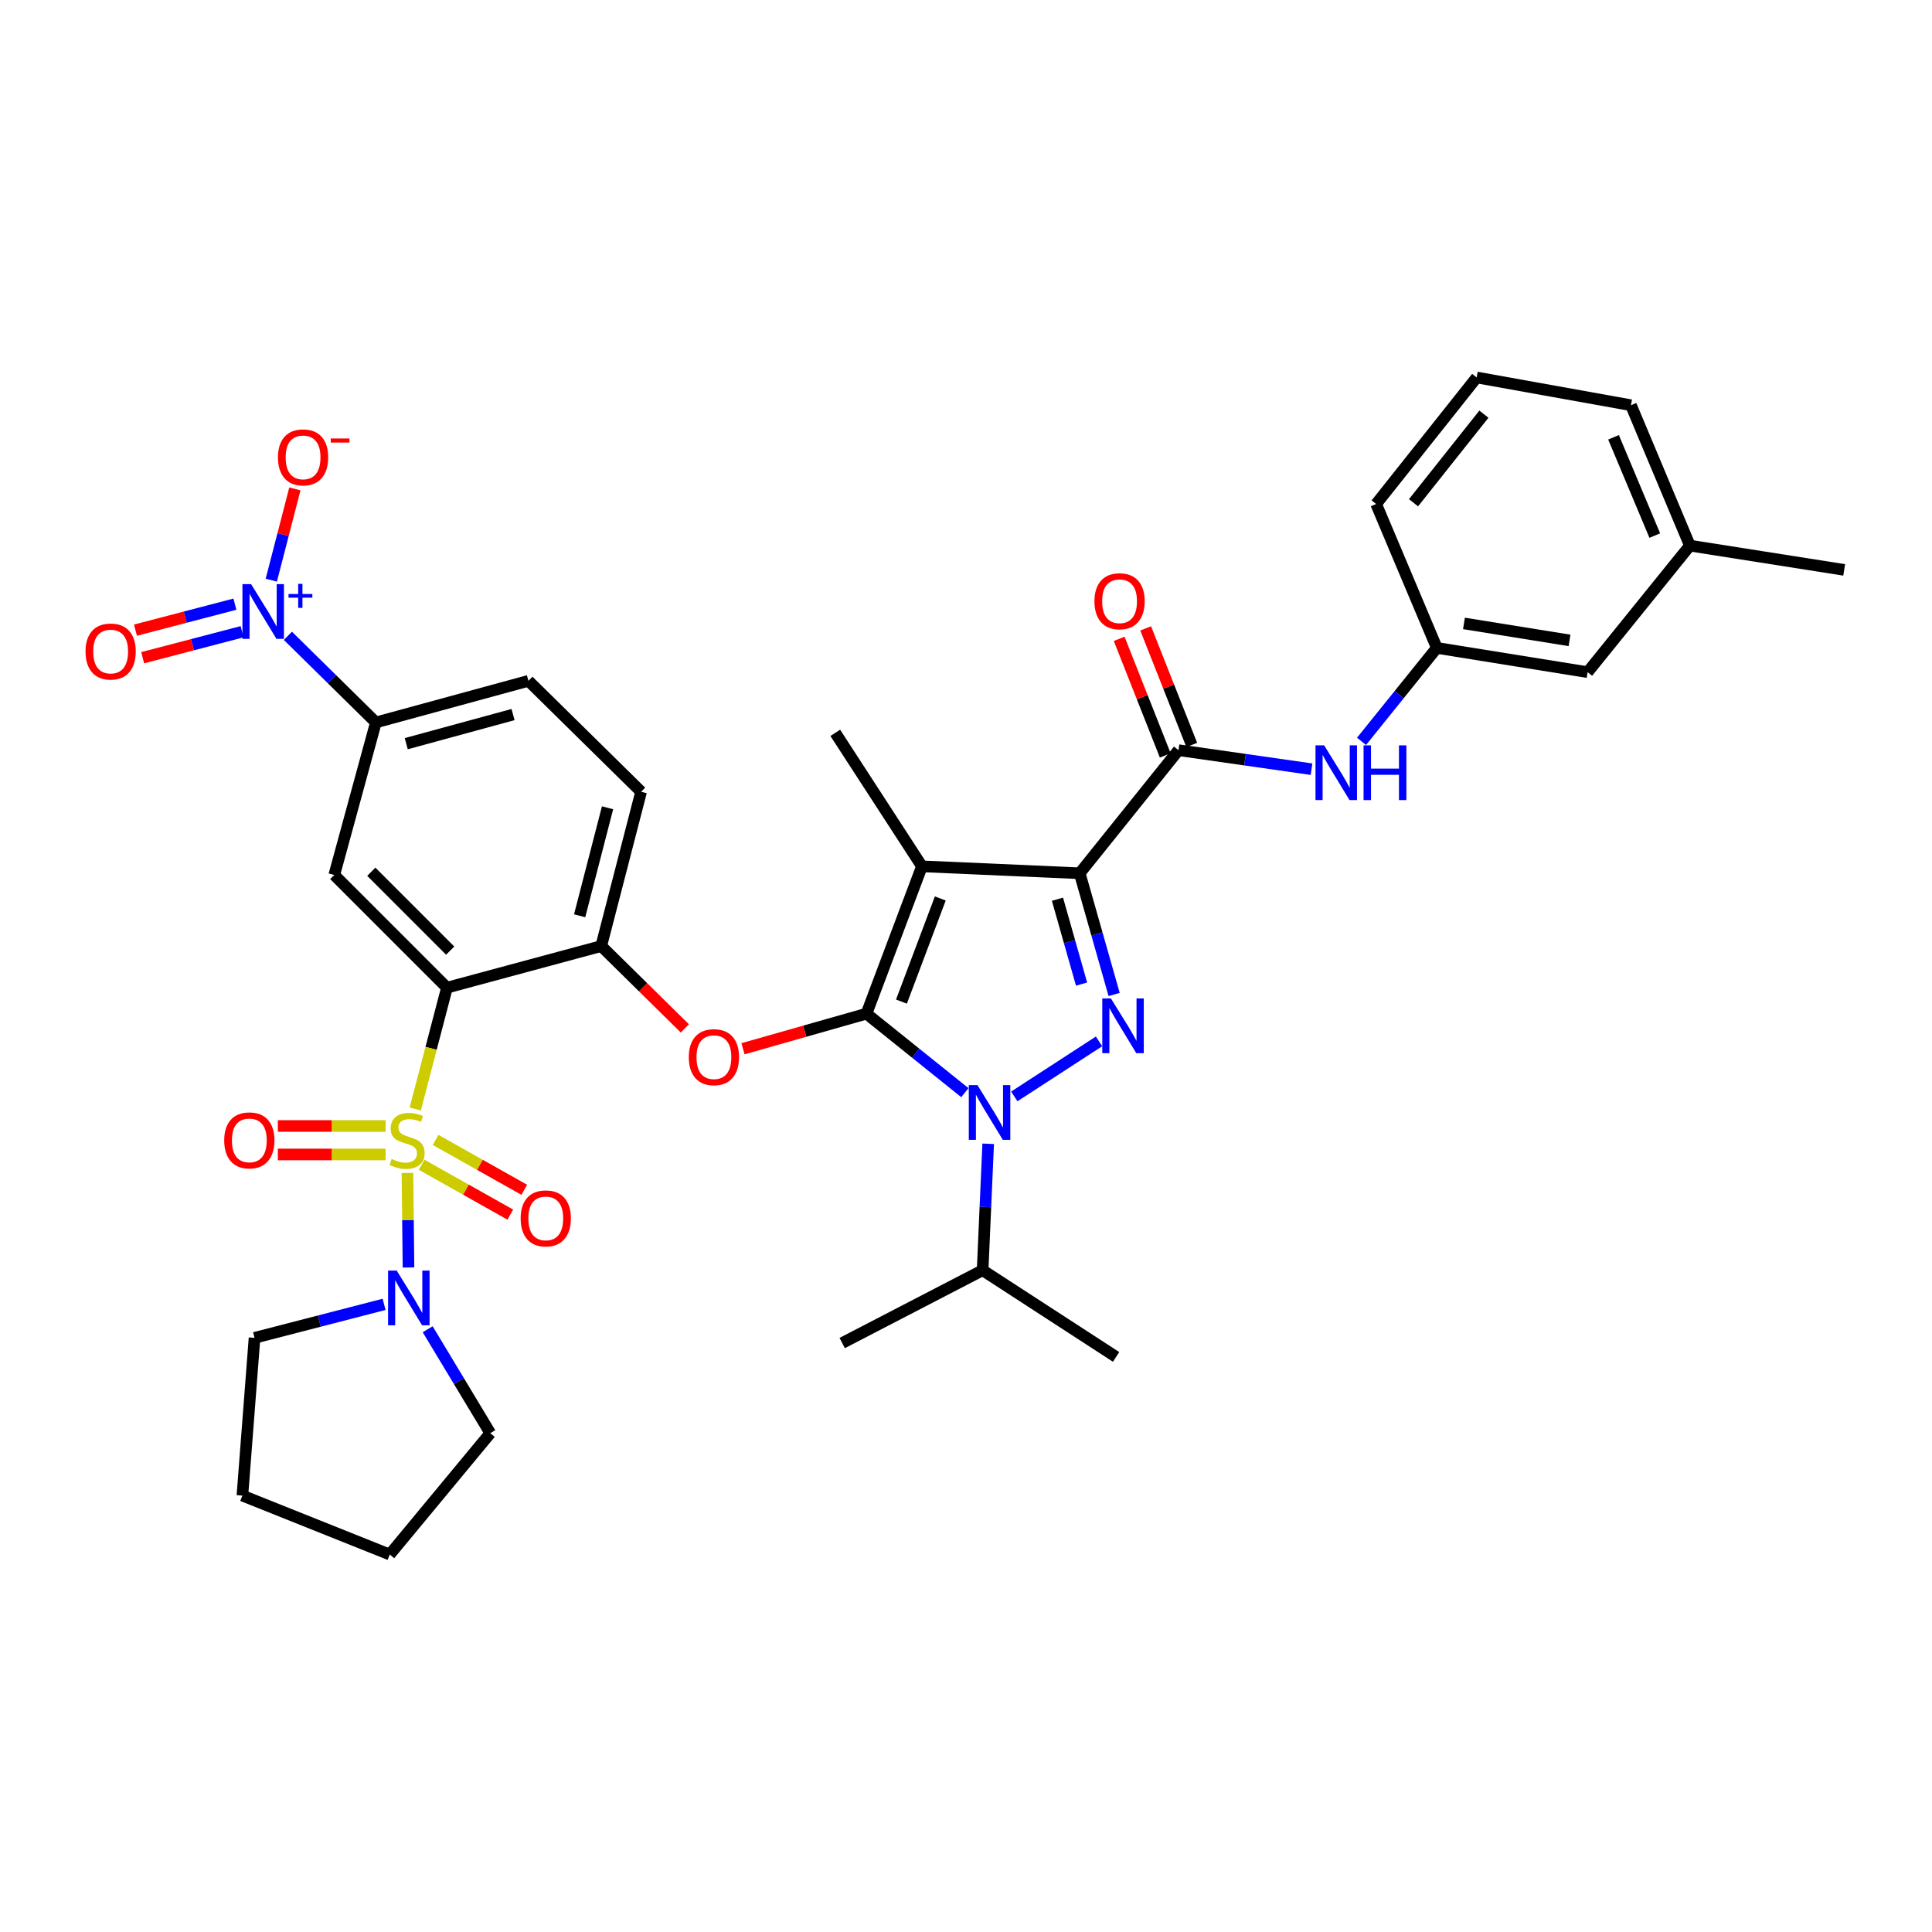 <?xml version='1.0' encoding='iso-8859-1'?>
<svg version='1.1' baseProfile='full'
              xmlns='http://www.w3.org/2000/svg'
                      xmlns:rdkit='http://www.rdkit.org/xml'
                      xmlns:xlink='http://www.w3.org/1999/xlink'
                  xml:space='preserve'
width='1000px' height='1000px' viewBox='0 0 1000 1000'>
<!-- END OF HEADER -->
<rect style='opacity:1.0;fill:#FFFFFF;stroke:none' width='1000' height='1000' x='0' y='0'> </rect>
<path class='bond-0' d='M 821.746,347.909 L 743.689,335.352' style='fill:none;fill-rule:evenodd;stroke:#000000;stroke-width:6px;stroke-linecap:butt;stroke-linejoin:miter;stroke-opacity:1' />
<path class='bond-0' d='M 812.379,331.468 L 757.74,322.678' style='fill:none;fill-rule:evenodd;stroke:#000000;stroke-width:6px;stroke-linecap:butt;stroke-linejoin:miter;stroke-opacity:1' />
<path class='bond-1' d='M 821.746,347.909 L 874.687,282.411' style='fill:none;fill-rule:evenodd;stroke:#000000;stroke-width:6px;stroke-linecap:butt;stroke-linejoin:miter;stroke-opacity:1' />
<path class='bond-2' d='M 609.989,388.293 L 644.414,393.211' style='fill:none;fill-rule:evenodd;stroke:#000000;stroke-width:6px;stroke-linecap:butt;stroke-linejoin:miter;stroke-opacity:1' />
<path class='bond-2' d='M 644.414,393.211 L 678.839,398.129' style='fill:none;fill-rule:evenodd;stroke:#0000FF;stroke-width:6px;stroke-linecap:butt;stroke-linejoin:miter;stroke-opacity:1' />
<path class='bond-3' d='M 616.845,385.583 L 604.919,355.415' style='fill:none;fill-rule:evenodd;stroke:#000000;stroke-width:6px;stroke-linecap:butt;stroke-linejoin:miter;stroke-opacity:1' />
<path class='bond-3' d='M 604.919,355.415 L 592.994,325.246' style='fill:none;fill-rule:evenodd;stroke:#FF0000;stroke-width:6px;stroke-linecap:butt;stroke-linejoin:miter;stroke-opacity:1' />
<path class='bond-3' d='M 603.133,391.003 L 591.207,360.835' style='fill:none;fill-rule:evenodd;stroke:#000000;stroke-width:6px;stroke-linecap:butt;stroke-linejoin:miter;stroke-opacity:1' />
<path class='bond-3' d='M 591.207,360.835 L 579.282,330.666' style='fill:none;fill-rule:evenodd;stroke:#FF0000;stroke-width:6px;stroke-linecap:butt;stroke-linejoin:miter;stroke-opacity:1' />
<path class='bond-4' d='M 609.989,388.293 L 558.849,451.998' style='fill:none;fill-rule:evenodd;stroke:#000000;stroke-width:6px;stroke-linecap:butt;stroke-linejoin:miter;stroke-opacity:1' />
<path class='bond-5' d='M 704.72,383.724 L 724.205,359.538' style='fill:none;fill-rule:evenodd;stroke:#0000FF;stroke-width:6px;stroke-linecap:butt;stroke-linejoin:miter;stroke-opacity:1' />
<path class='bond-5' d='M 724.205,359.538 L 743.689,335.352' style='fill:none;fill-rule:evenodd;stroke:#000000;stroke-width:6px;stroke-linecap:butt;stroke-linejoin:miter;stroke-opacity:1' />
<path class='bond-6' d='M 743.689,335.352 L 712.283,260.875' style='fill:none;fill-rule:evenodd;stroke:#000000;stroke-width:6px;stroke-linecap:butt;stroke-linejoin:miter;stroke-opacity:1' />
<path class='bond-7' d='M 511.479,592.023 L 510.041,624.748' style='fill:none;fill-rule:evenodd;stroke:#0000FF;stroke-width:6px;stroke-linecap:butt;stroke-linejoin:miter;stroke-opacity:1' />
<path class='bond-7' d='M 510.041,624.748 L 508.603,657.472' style='fill:none;fill-rule:evenodd;stroke:#000000;stroke-width:6px;stroke-linecap:butt;stroke-linejoin:miter;stroke-opacity:1' />
<path class='bond-8' d='M 524.99,567.508 L 568.86,539.02' style='fill:none;fill-rule:evenodd;stroke:#0000FF;stroke-width:6px;stroke-linecap:butt;stroke-linejoin:miter;stroke-opacity:1' />
<path class='bond-9' d='M 499.409,565.557 L 473.947,545.115' style='fill:none;fill-rule:evenodd;stroke:#0000FF;stroke-width:6px;stroke-linecap:butt;stroke-linejoin:miter;stroke-opacity:1' />
<path class='bond-9' d='M 473.947,545.115 L 448.486,524.673' style='fill:none;fill-rule:evenodd;stroke:#000000;stroke-width:6px;stroke-linecap:butt;stroke-linejoin:miter;stroke-opacity:1' />
<path class='bond-10' d='M 576.673,514.743 L 567.761,483.371' style='fill:none;fill-rule:evenodd;stroke:#0000FF;stroke-width:6px;stroke-linecap:butt;stroke-linejoin:miter;stroke-opacity:1' />
<path class='bond-10' d='M 567.761,483.371 L 558.849,451.998' style='fill:none;fill-rule:evenodd;stroke:#000000;stroke-width:6px;stroke-linecap:butt;stroke-linejoin:miter;stroke-opacity:1' />
<path class='bond-10' d='M 559.816,509.361 L 553.577,487.4' style='fill:none;fill-rule:evenodd;stroke:#0000FF;stroke-width:6px;stroke-linecap:butt;stroke-linejoin:miter;stroke-opacity:1' />
<path class='bond-10' d='M 553.577,487.4 L 547.339,465.439' style='fill:none;fill-rule:evenodd;stroke:#000000;stroke-width:6px;stroke-linecap:butt;stroke-linejoin:miter;stroke-opacity:1' />
<path class='bond-11' d='M 558.849,451.998 L 477.197,448.41' style='fill:none;fill-rule:evenodd;stroke:#000000;stroke-width:6px;stroke-linecap:butt;stroke-linejoin:miter;stroke-opacity:1' />
<path class='bond-12' d='M 477.197,448.41 L 448.486,524.673' style='fill:none;fill-rule:evenodd;stroke:#000000;stroke-width:6px;stroke-linecap:butt;stroke-linejoin:miter;stroke-opacity:1' />
<path class='bond-12' d='M 486.69,465.045 L 466.592,518.428' style='fill:none;fill-rule:evenodd;stroke:#000000;stroke-width:6px;stroke-linecap:butt;stroke-linejoin:miter;stroke-opacity:1' />
<path class='bond-13' d='M 477.197,448.41 L 432.333,379.315' style='fill:none;fill-rule:evenodd;stroke:#000000;stroke-width:6px;stroke-linecap:butt;stroke-linejoin:miter;stroke-opacity:1' />
<path class='bond-14' d='M 448.486,524.673 L 416.529,533.752' style='fill:none;fill-rule:evenodd;stroke:#000000;stroke-width:6px;stroke-linecap:butt;stroke-linejoin:miter;stroke-opacity:1' />
<path class='bond-14' d='M 416.529,533.752 L 384.573,542.832' style='fill:none;fill-rule:evenodd;stroke:#FF0000;stroke-width:6px;stroke-linecap:butt;stroke-linejoin:miter;stroke-opacity:1' />
<path class='bond-15' d='M 273.517,352.398 L 194.551,373.934' style='fill:none;fill-rule:evenodd;stroke:#000000;stroke-width:6px;stroke-linecap:butt;stroke-linejoin:miter;stroke-opacity:1' />
<path class='bond-15' d='M 265.551,369.854 L 210.275,384.928' style='fill:none;fill-rule:evenodd;stroke:#000000;stroke-width:6px;stroke-linecap:butt;stroke-linejoin:miter;stroke-opacity:1' />
<path class='bond-16' d='M 273.517,352.398 L 331.84,409.82' style='fill:none;fill-rule:evenodd;stroke:#000000;stroke-width:6px;stroke-linecap:butt;stroke-linejoin:miter;stroke-opacity:1' />
<path class='bond-17' d='M 354.474,532.293 L 332.836,510.986' style='fill:none;fill-rule:evenodd;stroke:#FF0000;stroke-width:6px;stroke-linecap:butt;stroke-linejoin:miter;stroke-opacity:1' />
<path class='bond-17' d='M 332.836,510.986 L 311.197,489.679' style='fill:none;fill-rule:evenodd;stroke:#000000;stroke-width:6px;stroke-linecap:butt;stroke-linejoin:miter;stroke-opacity:1' />
<path class='bond-18' d='M 194.551,373.934 L 173.016,452.891' style='fill:none;fill-rule:evenodd;stroke:#000000;stroke-width:6px;stroke-linecap:butt;stroke-linejoin:miter;stroke-opacity:1' />
<path class='bond-19' d='M 194.551,373.934 L 171.783,351.517' style='fill:none;fill-rule:evenodd;stroke:#000000;stroke-width:6px;stroke-linecap:butt;stroke-linejoin:miter;stroke-opacity:1' />
<path class='bond-19' d='M 171.783,351.517 L 149.014,329.1' style='fill:none;fill-rule:evenodd;stroke:#0000FF;stroke-width:6px;stroke-linecap:butt;stroke-linejoin:miter;stroke-opacity:1' />
<path class='bond-20' d='M 173.016,452.891 L 231.339,511.214' style='fill:none;fill-rule:evenodd;stroke:#000000;stroke-width:6px;stroke-linecap:butt;stroke-linejoin:miter;stroke-opacity:1' />
<path class='bond-20' d='M 192.19,451.213 L 233.017,492.04' style='fill:none;fill-rule:evenodd;stroke:#000000;stroke-width:6px;stroke-linecap:butt;stroke-linejoin:miter;stroke-opacity:1' />
<path class='bond-21' d='M 231.339,511.214 L 311.197,489.679' style='fill:none;fill-rule:evenodd;stroke:#000000;stroke-width:6px;stroke-linecap:butt;stroke-linejoin:miter;stroke-opacity:1' />
<path class='bond-22' d='M 231.339,511.214 L 223.133,542.617' style='fill:none;fill-rule:evenodd;stroke:#000000;stroke-width:6px;stroke-linecap:butt;stroke-linejoin:miter;stroke-opacity:1' />
<path class='bond-22' d='M 223.133,542.617 L 214.928,574.019' style='fill:none;fill-rule:evenodd;stroke:#CCCC00;stroke-width:6px;stroke-linecap:butt;stroke-linejoin:miter;stroke-opacity:1' />
<path class='bond-23' d='M 508.603,657.472 L 577.69,702.337' style='fill:none;fill-rule:evenodd;stroke:#000000;stroke-width:6px;stroke-linecap:butt;stroke-linejoin:miter;stroke-opacity:1' />
<path class='bond-24' d='M 508.603,657.472 L 435.92,695.153' style='fill:none;fill-rule:evenodd;stroke:#000000;stroke-width:6px;stroke-linecap:butt;stroke-linejoin:miter;stroke-opacity:1' />
<path class='bond-25' d='M 311.197,489.679 L 331.84,409.82' style='fill:none;fill-rule:evenodd;stroke:#000000;stroke-width:6px;stroke-linecap:butt;stroke-linejoin:miter;stroke-opacity:1' />
<path class='bond-25' d='M 300.018,474.01 L 314.468,418.109' style='fill:none;fill-rule:evenodd;stroke:#000000;stroke-width:6px;stroke-linecap:butt;stroke-linejoin:miter;stroke-opacity:1' />
<path class='bond-26' d='M 218.229,602.871 L 241.181,615.78' style='fill:none;fill-rule:evenodd;stroke:#CCCC00;stroke-width:6px;stroke-linecap:butt;stroke-linejoin:miter;stroke-opacity:1' />
<path class='bond-26' d='M 241.181,615.78 L 264.133,628.69' style='fill:none;fill-rule:evenodd;stroke:#FF0000;stroke-width:6px;stroke-linecap:butt;stroke-linejoin:miter;stroke-opacity:1' />
<path class='bond-26' d='M 225.458,590.019 L 248.41,602.929' style='fill:none;fill-rule:evenodd;stroke:#CCCC00;stroke-width:6px;stroke-linecap:butt;stroke-linejoin:miter;stroke-opacity:1' />
<path class='bond-26' d='M 248.41,602.929 L 271.361,615.839' style='fill:none;fill-rule:evenodd;stroke:#FF0000;stroke-width:6px;stroke-linecap:butt;stroke-linejoin:miter;stroke-opacity:1' />
<path class='bond-27' d='M 199.583,582.807 L 171.7,582.807' style='fill:none;fill-rule:evenodd;stroke:#CCCC00;stroke-width:6px;stroke-linecap:butt;stroke-linejoin:miter;stroke-opacity:1' />
<path class='bond-27' d='M 171.7,582.807 L 143.816,582.807' style='fill:none;fill-rule:evenodd;stroke:#FF0000;stroke-width:6px;stroke-linecap:butt;stroke-linejoin:miter;stroke-opacity:1' />
<path class='bond-27' d='M 199.583,597.552 L 171.7,597.552' style='fill:none;fill-rule:evenodd;stroke:#CCCC00;stroke-width:6px;stroke-linecap:butt;stroke-linejoin:miter;stroke-opacity:1' />
<path class='bond-27' d='M 171.7,597.552 L 143.816,597.552' style='fill:none;fill-rule:evenodd;stroke:#FF0000;stroke-width:6px;stroke-linecap:butt;stroke-linejoin:miter;stroke-opacity:1' />
<path class='bond-28' d='M 210.891,607.101 L 211.162,631.573' style='fill:none;fill-rule:evenodd;stroke:#CCCC00;stroke-width:6px;stroke-linecap:butt;stroke-linejoin:miter;stroke-opacity:1' />
<path class='bond-28' d='M 211.162,631.573 L 211.432,656.046' style='fill:none;fill-rule:evenodd;stroke:#0000FF;stroke-width:6px;stroke-linecap:butt;stroke-linejoin:miter;stroke-opacity:1' />
<path class='bond-29' d='M 198.804,675.133 L 165.276,683.8' style='fill:none;fill-rule:evenodd;stroke:#0000FF;stroke-width:6px;stroke-linecap:butt;stroke-linejoin:miter;stroke-opacity:1' />
<path class='bond-29' d='M 165.276,683.8 L 131.747,692.466' style='fill:none;fill-rule:evenodd;stroke:#000000;stroke-width:6px;stroke-linecap:butt;stroke-linejoin:miter;stroke-opacity:1' />
<path class='bond-30' d='M 221.368,688.027 L 237.572,714.919' style='fill:none;fill-rule:evenodd;stroke:#0000FF;stroke-width:6px;stroke-linecap:butt;stroke-linejoin:miter;stroke-opacity:1' />
<path class='bond-30' d='M 237.572,714.919 L 253.775,741.812' style='fill:none;fill-rule:evenodd;stroke:#000000;stroke-width:6px;stroke-linecap:butt;stroke-linejoin:miter;stroke-opacity:1' />
<path class='bond-31' d='M 140.421,300.29 L 146.526,276.673' style='fill:none;fill-rule:evenodd;stroke:#0000FF;stroke-width:6px;stroke-linecap:butt;stroke-linejoin:miter;stroke-opacity:1' />
<path class='bond-31' d='M 146.526,276.673 L 152.631,253.056' style='fill:none;fill-rule:evenodd;stroke:#FF0000;stroke-width:6px;stroke-linecap:butt;stroke-linejoin:miter;stroke-opacity:1' />
<path class='bond-32' d='M 121.584,312.719 L 95.85,319.444' style='fill:none;fill-rule:evenodd;stroke:#0000FF;stroke-width:6px;stroke-linecap:butt;stroke-linejoin:miter;stroke-opacity:1' />
<path class='bond-32' d='M 95.85,319.444 L 70.117,326.169' style='fill:none;fill-rule:evenodd;stroke:#FF0000;stroke-width:6px;stroke-linecap:butt;stroke-linejoin:miter;stroke-opacity:1' />
<path class='bond-32' d='M 125.312,326.984 L 99.578,333.709' style='fill:none;fill-rule:evenodd;stroke:#0000FF;stroke-width:6px;stroke-linecap:butt;stroke-linejoin:miter;stroke-opacity:1' />
<path class='bond-32' d='M 99.578,333.709 L 73.845,340.434' style='fill:none;fill-rule:evenodd;stroke:#FF0000;stroke-width:6px;stroke-linecap:butt;stroke-linejoin:miter;stroke-opacity:1' />
<path class='bond-33' d='M 253.775,741.812 L 201.735,804.624' style='fill:none;fill-rule:evenodd;stroke:#000000;stroke-width:6px;stroke-linecap:butt;stroke-linejoin:miter;stroke-opacity:1' />
<path class='bond-34' d='M 131.747,692.466 L 125.465,774.119' style='fill:none;fill-rule:evenodd;stroke:#000000;stroke-width:6px;stroke-linecap:butt;stroke-linejoin:miter;stroke-opacity:1' />
<path class='bond-35' d='M 201.735,804.624 L 125.465,774.119' style='fill:none;fill-rule:evenodd;stroke:#000000;stroke-width:6px;stroke-linecap:butt;stroke-linejoin:miter;stroke-opacity:1' />
<path class='bond-36' d='M 874.687,282.411 L 844.182,209.736' style='fill:none;fill-rule:evenodd;stroke:#000000;stroke-width:6px;stroke-linecap:butt;stroke-linejoin:miter;stroke-opacity:1' />
<path class='bond-36' d='M 856.516,277.216 L 835.162,226.344' style='fill:none;fill-rule:evenodd;stroke:#000000;stroke-width:6px;stroke-linecap:butt;stroke-linejoin:miter;stroke-opacity:1' />
<path class='bond-37' d='M 874.687,282.411 L 954.545,294.976' style='fill:none;fill-rule:evenodd;stroke:#000000;stroke-width:6px;stroke-linecap:butt;stroke-linejoin:miter;stroke-opacity:1' />
<path class='bond-38' d='M 764.324,195.376 L 844.182,209.736' style='fill:none;fill-rule:evenodd;stroke:#000000;stroke-width:6px;stroke-linecap:butt;stroke-linejoin:miter;stroke-opacity:1' />
<path class='bond-39' d='M 764.324,195.376 L 712.283,260.875' style='fill:none;fill-rule:evenodd;stroke:#000000;stroke-width:6px;stroke-linecap:butt;stroke-linejoin:miter;stroke-opacity:1' />
<path class='bond-39' d='M 768.062,214.374 L 731.634,260.223' style='fill:none;fill-rule:evenodd;stroke:#000000;stroke-width:6px;stroke-linecap:butt;stroke-linejoin:miter;stroke-opacity:1' />
<path  class='atom-2' d='M 685.381 385.798
L 694.661 400.798
Q 695.581 402.278, 697.061 404.958
Q 698.541 407.638, 698.621 407.798
L 698.621 385.798
L 702.381 385.798
L 702.381 414.118
L 698.501 414.118
L 688.541 397.718
Q 687.381 395.798, 686.141 393.598
Q 684.941 391.398, 684.581 390.718
L 684.581 414.118
L 680.901 414.118
L 680.901 385.798
L 685.381 385.798
' fill='#0000FF'/>
<path  class='atom-2' d='M 705.781 385.798
L 709.621 385.798
L 709.621 397.838
L 724.101 397.838
L 724.101 385.798
L 727.941 385.798
L 727.941 414.118
L 724.101 414.118
L 724.101 401.038
L 709.621 401.038
L 709.621 414.118
L 705.781 414.118
L 705.781 385.798
' fill='#0000FF'/>
<path  class='atom-3' d='M 566.484 311.202
Q 566.484 304.402, 569.844 300.602
Q 573.204 296.802, 579.484 296.802
Q 585.764 296.802, 589.124 300.602
Q 592.484 304.402, 592.484 311.202
Q 592.484 318.082, 589.084 322.002
Q 585.684 325.882, 579.484 325.882
Q 573.244 325.882, 569.844 322.002
Q 566.484 318.122, 566.484 311.202
M 579.484 322.682
Q 583.804 322.682, 586.124 319.802
Q 588.484 316.882, 588.484 311.202
Q 588.484 305.642, 586.124 302.842
Q 583.804 300.002, 579.484 300.002
Q 575.164 300.002, 572.804 302.802
Q 570.484 305.602, 570.484 311.202
Q 570.484 316.922, 572.804 319.802
Q 575.164 322.682, 579.484 322.682
' fill='#FF0000'/>
<path  class='atom-5' d='M 505.931 561.66
L 515.211 576.66
Q 516.131 578.14, 517.611 580.82
Q 519.091 583.5, 519.171 583.66
L 519.171 561.66
L 522.931 561.66
L 522.931 589.98
L 519.051 589.98
L 509.091 573.58
Q 507.931 571.66, 506.691 569.46
Q 505.491 567.26, 505.131 566.58
L 505.131 589.98
L 501.451 589.98
L 501.451 561.66
L 505.931 561.66
' fill='#0000FF'/>
<path  class='atom-6' d='M 575.018 516.795
L 584.298 531.795
Q 585.218 533.275, 586.698 535.955
Q 588.178 538.635, 588.258 538.795
L 588.258 516.795
L 592.018 516.795
L 592.018 545.115
L 588.138 545.115
L 578.178 528.715
Q 577.018 526.795, 575.778 524.595
Q 574.578 522.395, 574.218 521.715
L 574.218 545.115
L 570.538 545.115
L 570.538 516.795
L 575.018 516.795
' fill='#0000FF'/>
<path  class='atom-11' d='M 356.521 547.189
Q 356.521 540.389, 359.881 536.589
Q 363.241 532.789, 369.521 532.789
Q 375.801 532.789, 379.161 536.589
Q 382.521 540.389, 382.521 547.189
Q 382.521 554.069, 379.121 557.989
Q 375.721 561.869, 369.521 561.869
Q 363.281 561.869, 359.881 557.989
Q 356.521 554.109, 356.521 547.189
M 369.521 558.669
Q 373.841 558.669, 376.161 555.789
Q 378.521 552.869, 378.521 547.189
Q 378.521 541.629, 376.161 538.829
Q 373.841 535.989, 369.521 535.989
Q 365.201 535.989, 362.841 538.789
Q 360.521 541.589, 360.521 547.189
Q 360.521 552.909, 362.841 555.789
Q 365.201 558.669, 369.521 558.669
' fill='#FF0000'/>
<path  class='atom-21' d='M 202.705 599.9
Q 203.025 600.02, 204.345 600.58
Q 205.665 601.14, 207.105 601.5
Q 208.585 601.82, 210.025 601.82
Q 212.705 601.82, 214.265 600.54
Q 215.825 599.22, 215.825 596.94
Q 215.825 595.38, 215.025 594.42
Q 214.265 593.46, 213.065 592.94
Q 211.865 592.42, 209.865 591.82
Q 207.345 591.06, 205.825 590.34
Q 204.345 589.62, 203.265 588.1
Q 202.225 586.58, 202.225 584.02
Q 202.225 580.46, 204.625 578.26
Q 207.065 576.06, 211.865 576.06
Q 215.145 576.06, 218.865 577.62
L 217.945 580.7
Q 214.545 579.3, 211.985 579.3
Q 209.225 579.3, 207.705 580.46
Q 206.185 581.58, 206.225 583.54
Q 206.225 585.06, 206.985 585.98
Q 207.785 586.9, 208.905 587.42
Q 210.065 587.94, 211.985 588.54
Q 214.545 589.34, 216.065 590.14
Q 217.585 590.94, 218.665 592.58
Q 219.785 594.18, 219.785 596.94
Q 219.785 600.86, 217.145 602.98
Q 214.545 605.06, 210.185 605.06
Q 207.665 605.06, 205.745 604.5
Q 203.865 603.98, 201.625 603.06
L 202.705 599.9
' fill='#CCCC00'/>
<path  class='atom-22' d='M 269.486 630.635
Q 269.486 623.835, 272.846 620.035
Q 276.206 616.235, 282.486 616.235
Q 288.766 616.235, 292.126 620.035
Q 295.486 623.835, 295.486 630.635
Q 295.486 637.515, 292.086 641.435
Q 288.686 645.315, 282.486 645.315
Q 276.246 645.315, 272.846 641.435
Q 269.486 637.555, 269.486 630.635
M 282.486 642.115
Q 286.806 642.115, 289.126 639.235
Q 291.486 636.315, 291.486 630.635
Q 291.486 625.075, 289.126 622.275
Q 286.806 619.435, 282.486 619.435
Q 278.166 619.435, 275.806 622.235
Q 273.486 625.035, 273.486 630.635
Q 273.486 636.355, 275.806 639.235
Q 278.166 642.115, 282.486 642.115
' fill='#FF0000'/>
<path  class='atom-23' d='M 116.052 590.26
Q 116.052 583.46, 119.412 579.66
Q 122.772 575.86, 129.052 575.86
Q 135.332 575.86, 138.692 579.66
Q 142.052 583.46, 142.052 590.26
Q 142.052 597.14, 138.652 601.06
Q 135.252 604.94, 129.052 604.94
Q 122.812 604.94, 119.412 601.06
Q 116.052 597.18, 116.052 590.26
M 129.052 601.74
Q 133.372 601.74, 135.692 598.86
Q 138.052 595.94, 138.052 590.26
Q 138.052 584.7, 135.692 581.9
Q 133.372 579.06, 129.052 579.06
Q 124.732 579.06, 122.372 581.86
Q 120.052 584.66, 120.052 590.26
Q 120.052 595.98, 122.372 598.86
Q 124.732 601.74, 129.052 601.74
' fill='#FF0000'/>
<path  class='atom-24' d='M 205.346 657.664
L 214.626 672.664
Q 215.546 674.144, 217.026 676.824
Q 218.506 679.504, 218.586 679.664
L 218.586 657.664
L 222.346 657.664
L 222.346 685.984
L 218.466 685.984
L 208.506 669.584
Q 207.346 667.664, 206.106 665.464
Q 204.906 663.264, 204.546 662.584
L 204.546 685.984
L 200.866 685.984
L 200.866 657.664
L 205.346 657.664
' fill='#0000FF'/>
<path  class='atom-25' d='M 129.968 302.352
L 139.248 317.352
Q 140.168 318.832, 141.648 321.512
Q 143.128 324.192, 143.208 324.352
L 143.208 302.352
L 146.968 302.352
L 146.968 330.672
L 143.088 330.672
L 133.128 314.272
Q 131.968 312.352, 130.728 310.152
Q 129.528 307.952, 129.168 307.272
L 129.168 330.672
L 125.488 330.672
L 125.488 302.352
L 129.968 302.352
' fill='#0000FF'/>
<path  class='atom-25' d='M 149.344 307.456
L 154.334 307.456
L 154.334 302.203
L 156.551 302.203
L 156.551 307.456
L 161.673 307.456
L 161.673 309.357
L 156.551 309.357
L 156.551 314.637
L 154.334 314.637
L 154.334 309.357
L 149.344 309.357
L 149.344 307.456
' fill='#0000FF'/>
<path  class='atom-26' d='M 143.871 236.733
Q 143.871 229.933, 147.231 226.133
Q 150.591 222.333, 156.871 222.333
Q 163.151 222.333, 166.511 226.133
Q 169.871 229.933, 169.871 236.733
Q 169.871 243.613, 166.471 247.533
Q 163.071 251.413, 156.871 251.413
Q 150.631 251.413, 147.231 247.533
Q 143.871 243.653, 143.871 236.733
M 156.871 248.213
Q 161.191 248.213, 163.511 245.333
Q 165.871 242.413, 165.871 236.733
Q 165.871 231.173, 163.511 228.373
Q 161.191 225.533, 156.871 225.533
Q 152.551 225.533, 150.191 228.333
Q 147.871 231.133, 147.871 236.733
Q 147.871 242.453, 150.191 245.333
Q 152.551 248.213, 156.871 248.213
' fill='#FF0000'/>
<path  class='atom-26' d='M 171.191 226.956
L 180.879 226.956
L 180.879 229.068
L 171.191 229.068
L 171.191 226.956
' fill='#FF0000'/>
<path  class='atom-27' d='M 44.271 337.226
Q 44.271 330.426, 47.631 326.626
Q 50.991 322.826, 57.271 322.826
Q 63.551 322.826, 66.911 326.626
Q 70.271 330.426, 70.271 337.226
Q 70.271 344.106, 66.871 348.026
Q 63.471 351.906, 57.271 351.906
Q 51.031 351.906, 47.631 348.026
Q 44.271 344.146, 44.271 337.226
M 57.271 348.706
Q 61.591 348.706, 63.911 345.826
Q 66.271 342.906, 66.271 337.226
Q 66.271 331.666, 63.911 328.866
Q 61.591 326.026, 57.271 326.026
Q 52.951 326.026, 50.591 328.826
Q 48.271 331.626, 48.271 337.226
Q 48.271 342.946, 50.591 345.826
Q 52.951 348.706, 57.271 348.706
' fill='#FF0000'/>
</svg>
